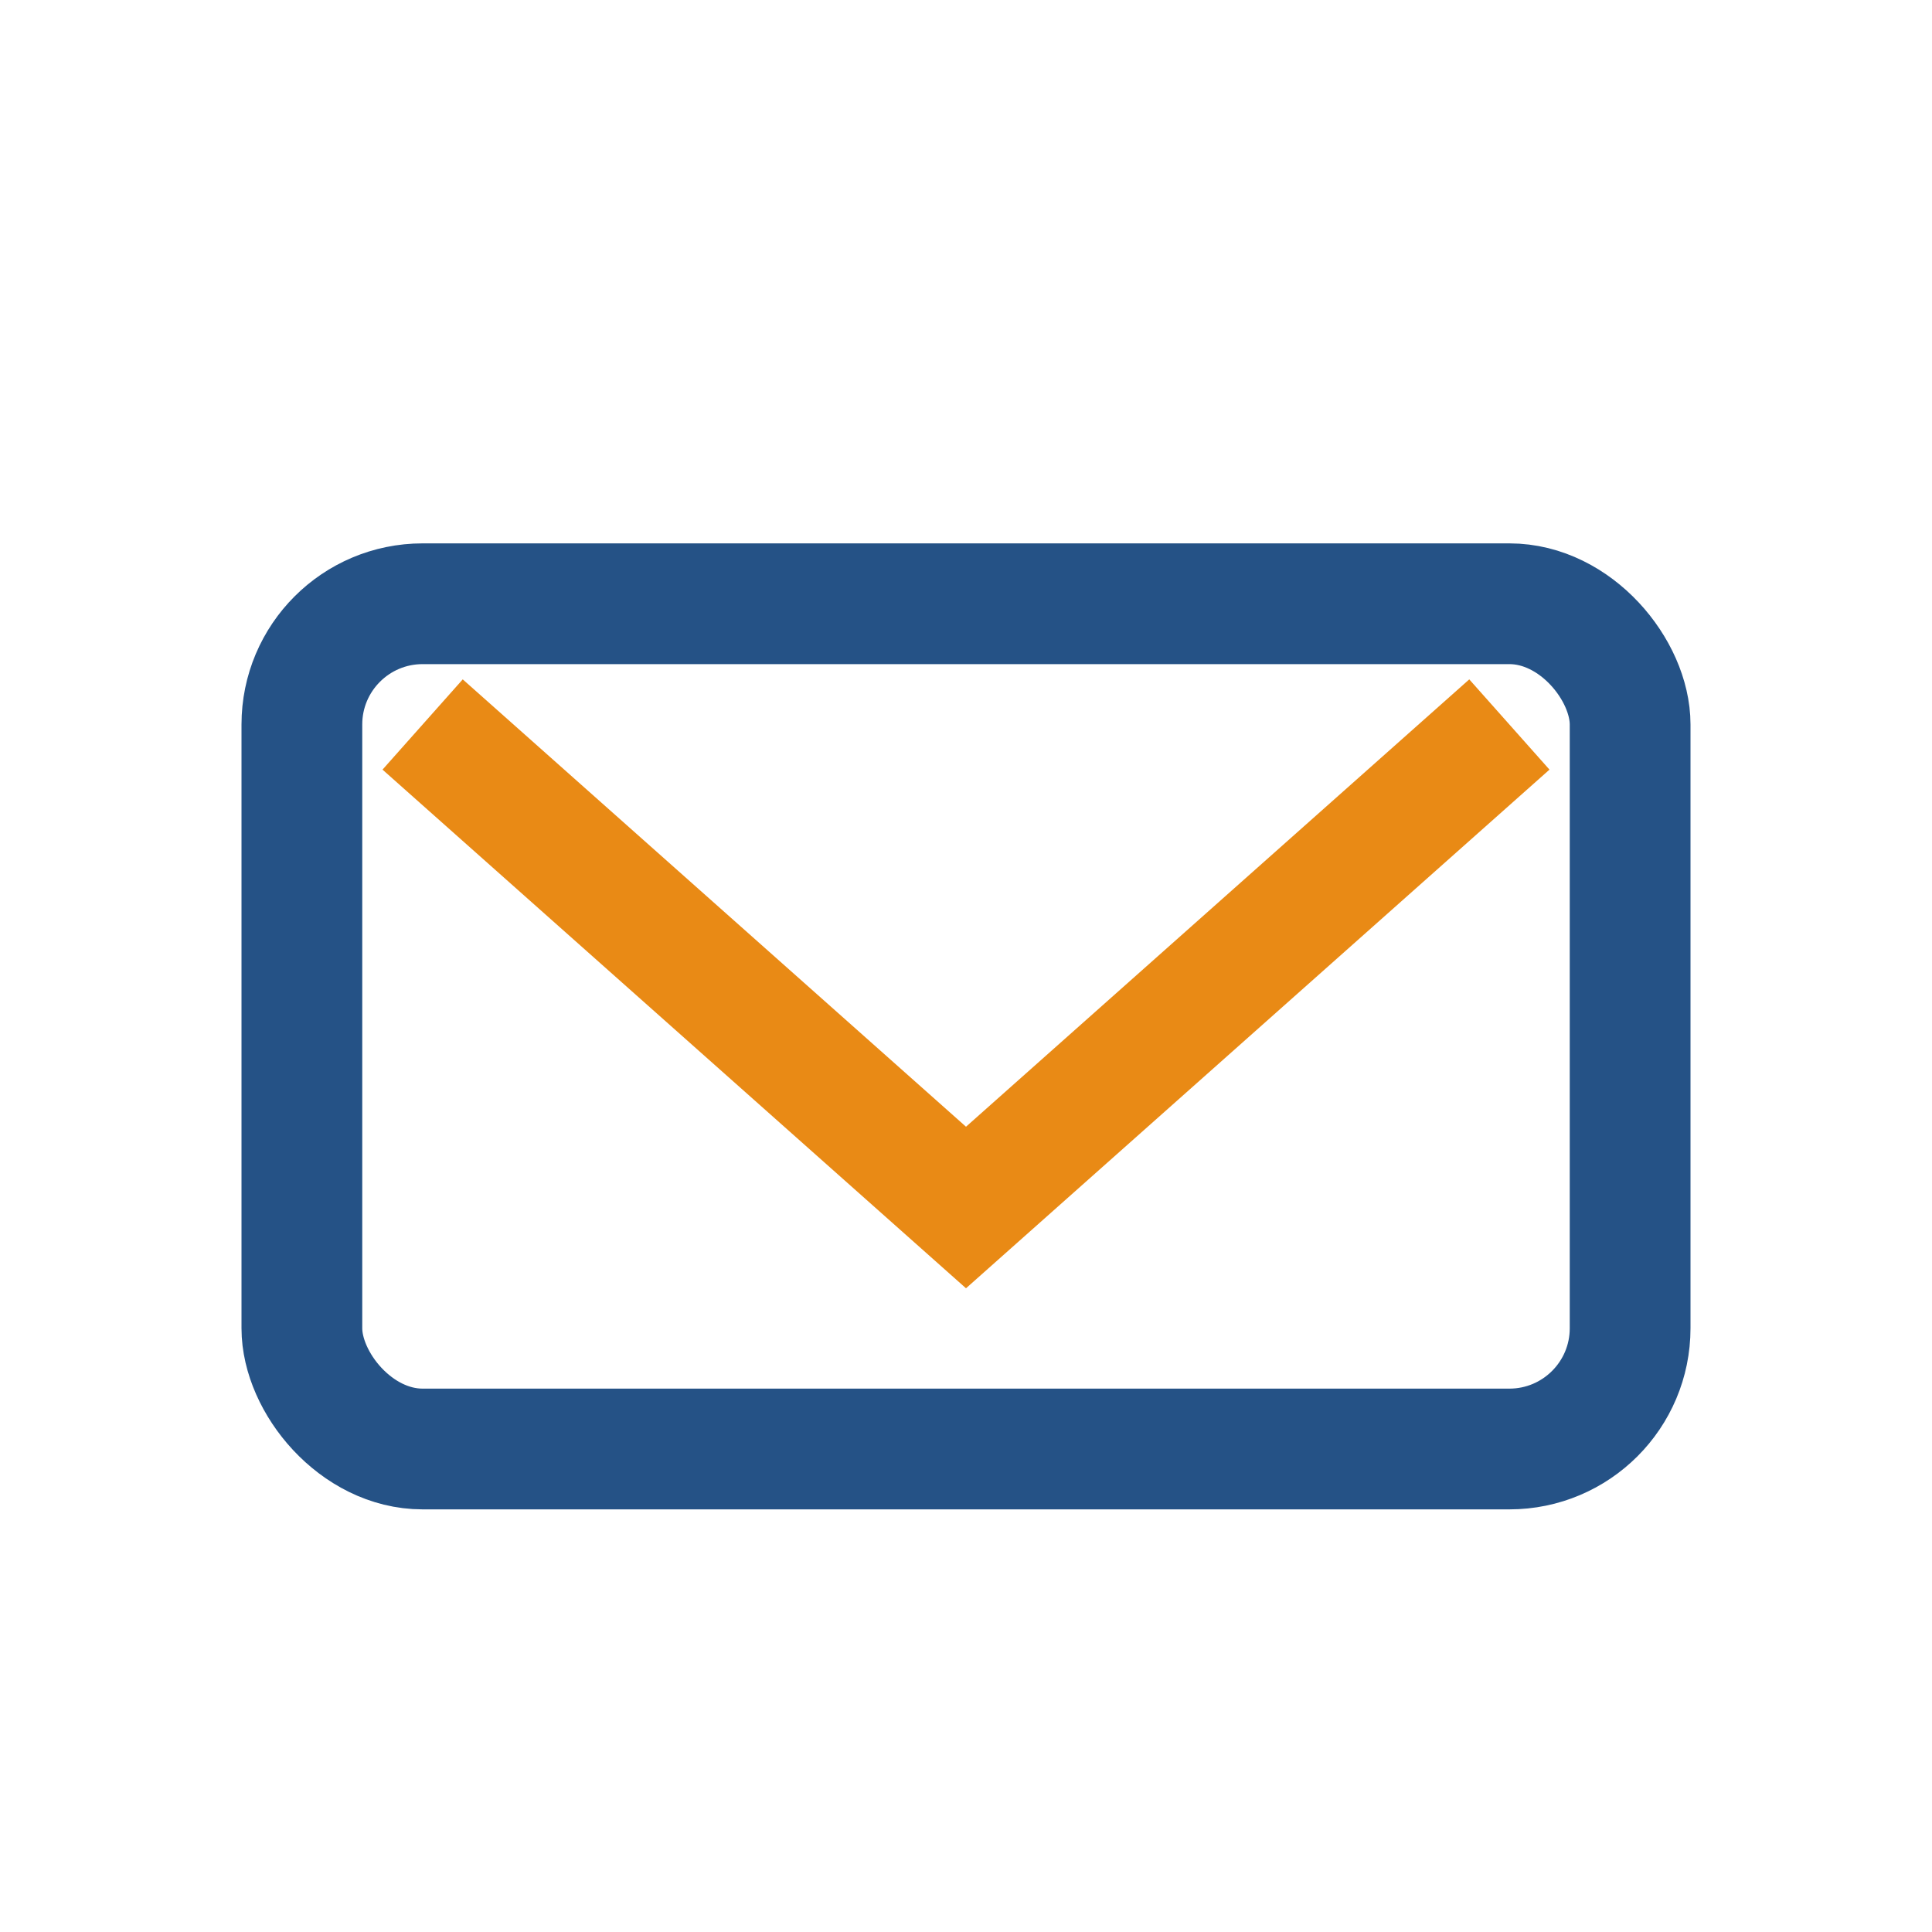<?xml version="1.0" encoding="UTF-8"?>
<svg xmlns="http://www.w3.org/2000/svg" width="32" height="32" viewBox="0 0 32 32"><rect x="5" y="10" width="22" height="14" rx="2" fill="none" stroke="#255286" stroke-width="2"/><path d="M7 12l9 8 9-8" fill="none" stroke="#E98A15" stroke-width="2"/></svg>